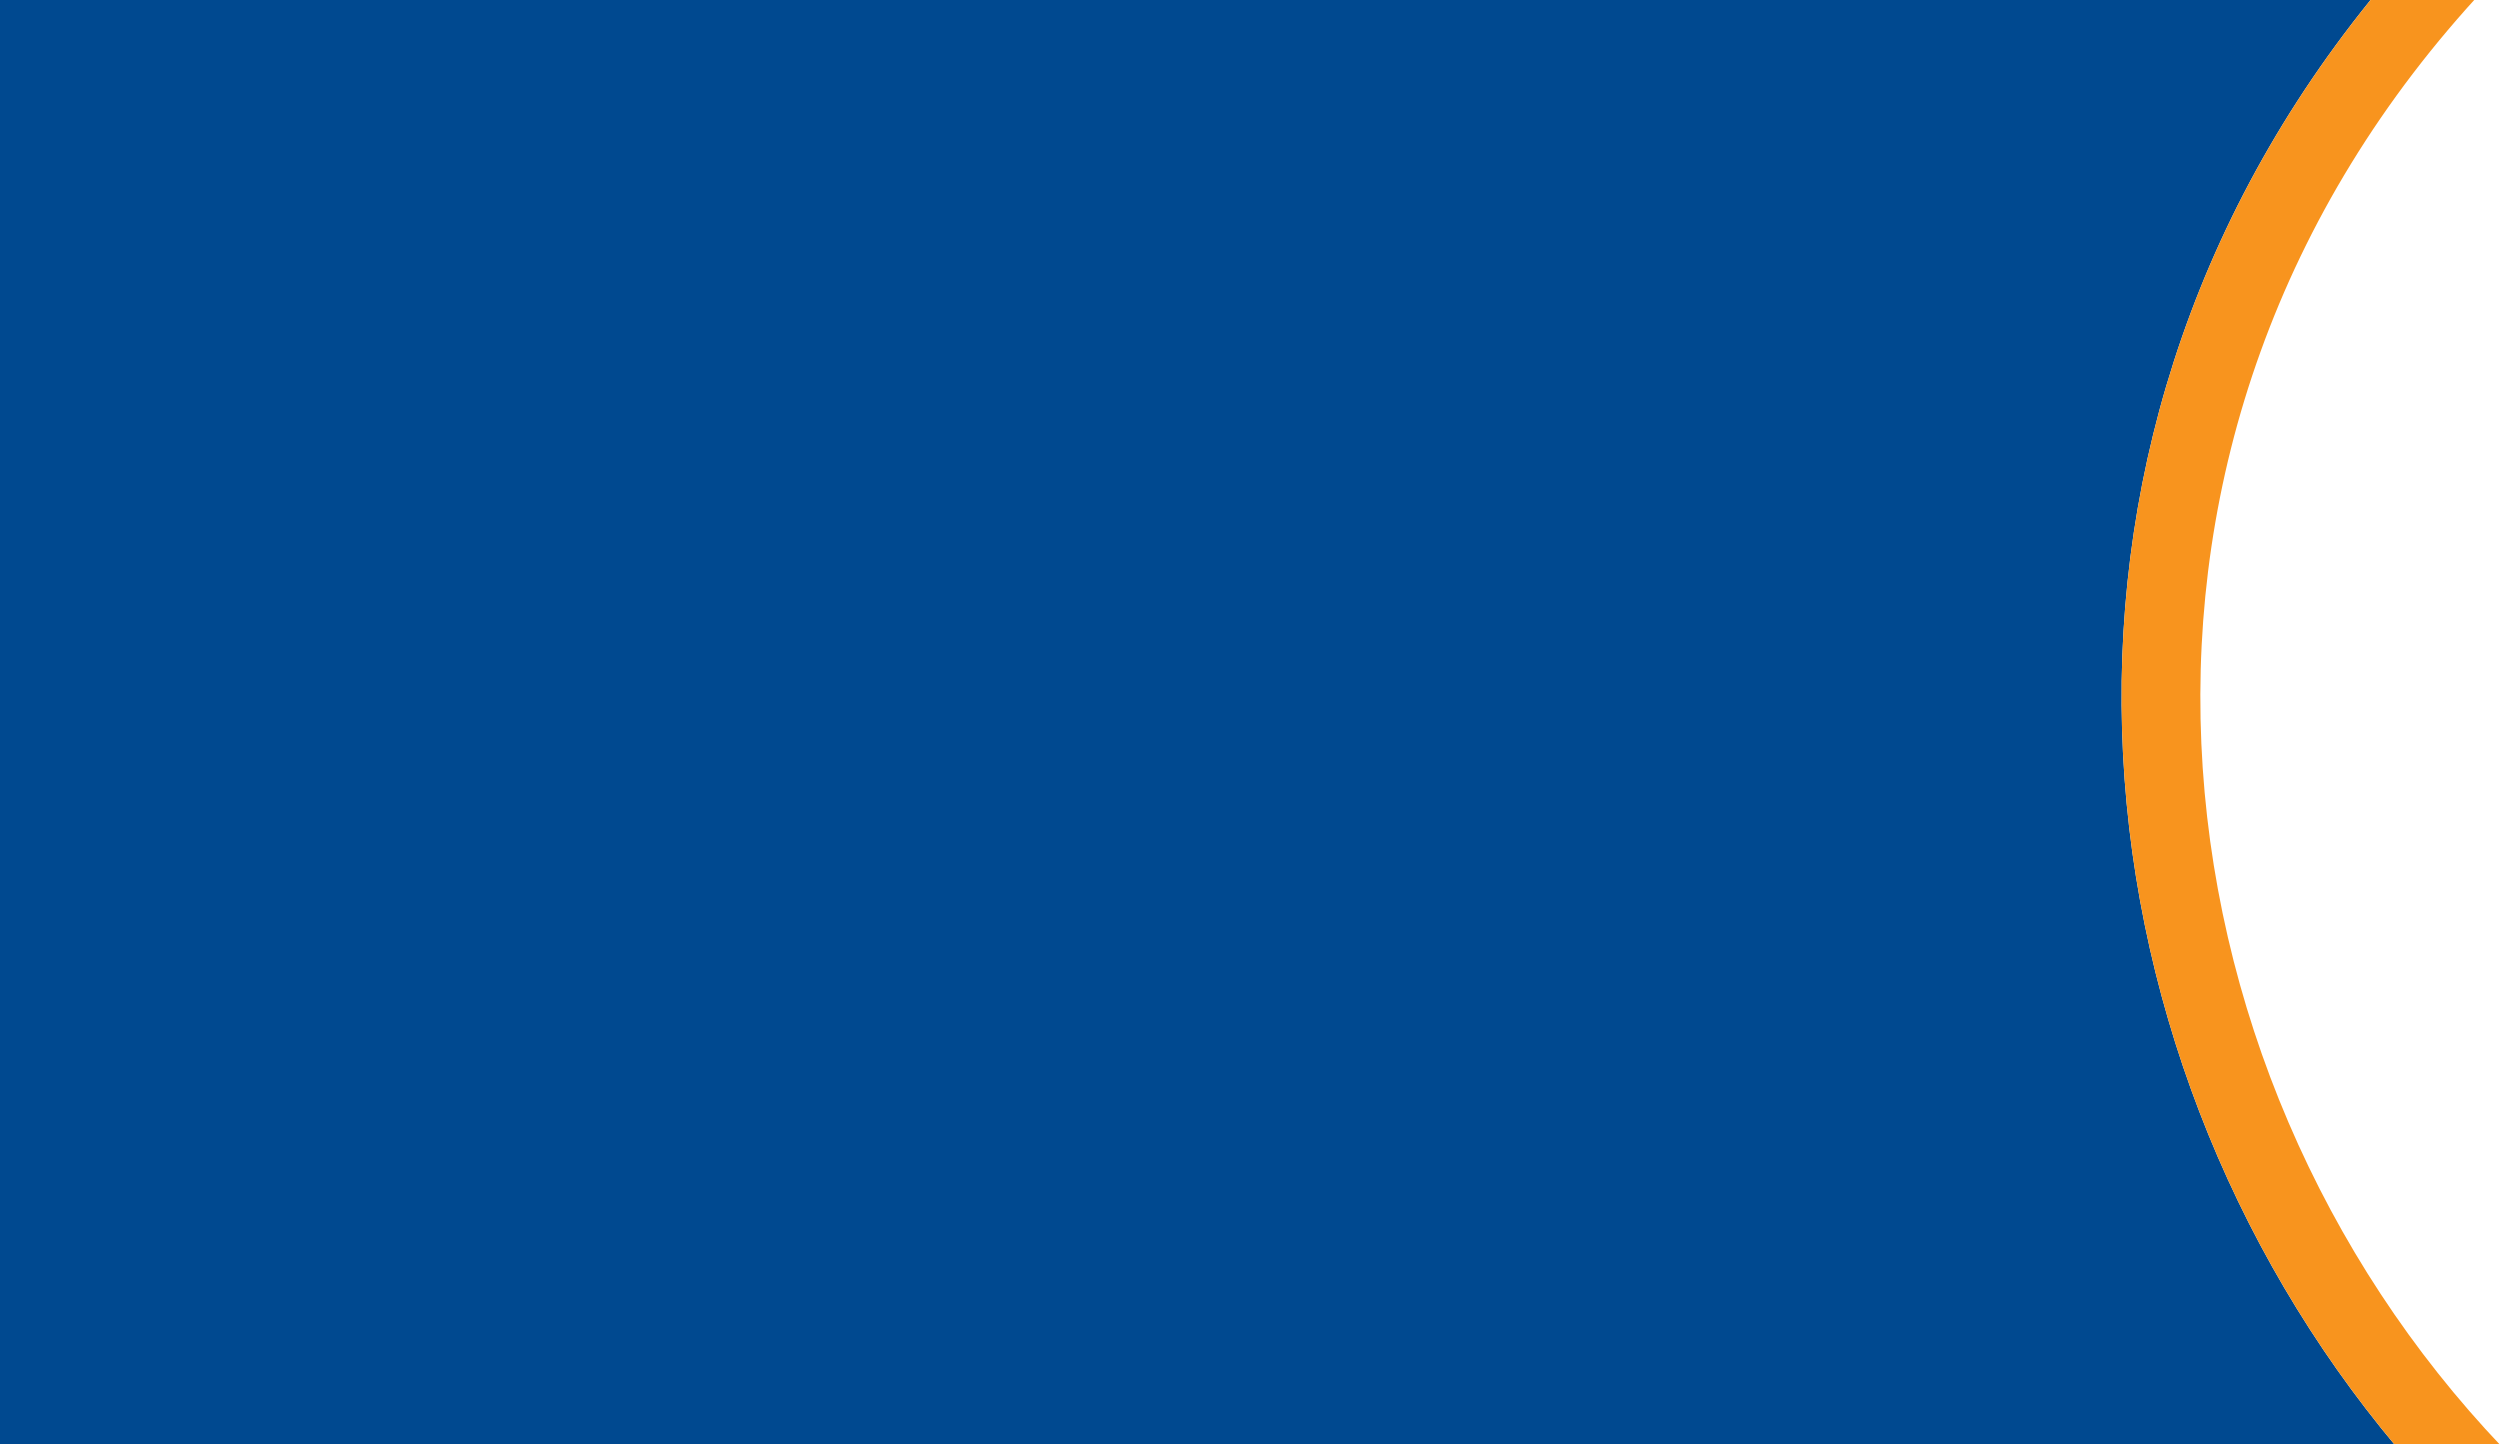 <svg width="1016" height="587" viewBox="0 0 1016 587" fill="none" xmlns="http://www.w3.org/2000/svg">
<g clip-path="url(#clip0_127_6807)">
<path fill-rule="evenodd" clip-rule="evenodd" d="M998.578 615.205C989.997 606.458 981.768 597.379 973.909 588H1016.79C1018.32 589.61 1019.86 591.208 1021.42 592.795L998.578 615.205ZM974.27 -13H1001.71L986.811 -26.926C982.512 -22.327 978.332 -17.684 974.27 -13Z" fill="#F8941E"/>
<path d="M0 -13V588H973.909C838.041 425.861 812.306 173.771 974.27 -13H0Z" fill="#004990"/>
<path d="M1016.79 588C870.408 434.166 839.615 177.41 1010.19 -5.074L1001.71 -13H974.27C812.306 173.771 838.041 425.861 973.909 588H1016.79Z" fill="#F8941E"/>
</g>
<defs>
<clipPath id="clip0_127_6807">
<rect width="1016" height="587" fill="white"/>
</clipPath>
</defs>
</svg>
